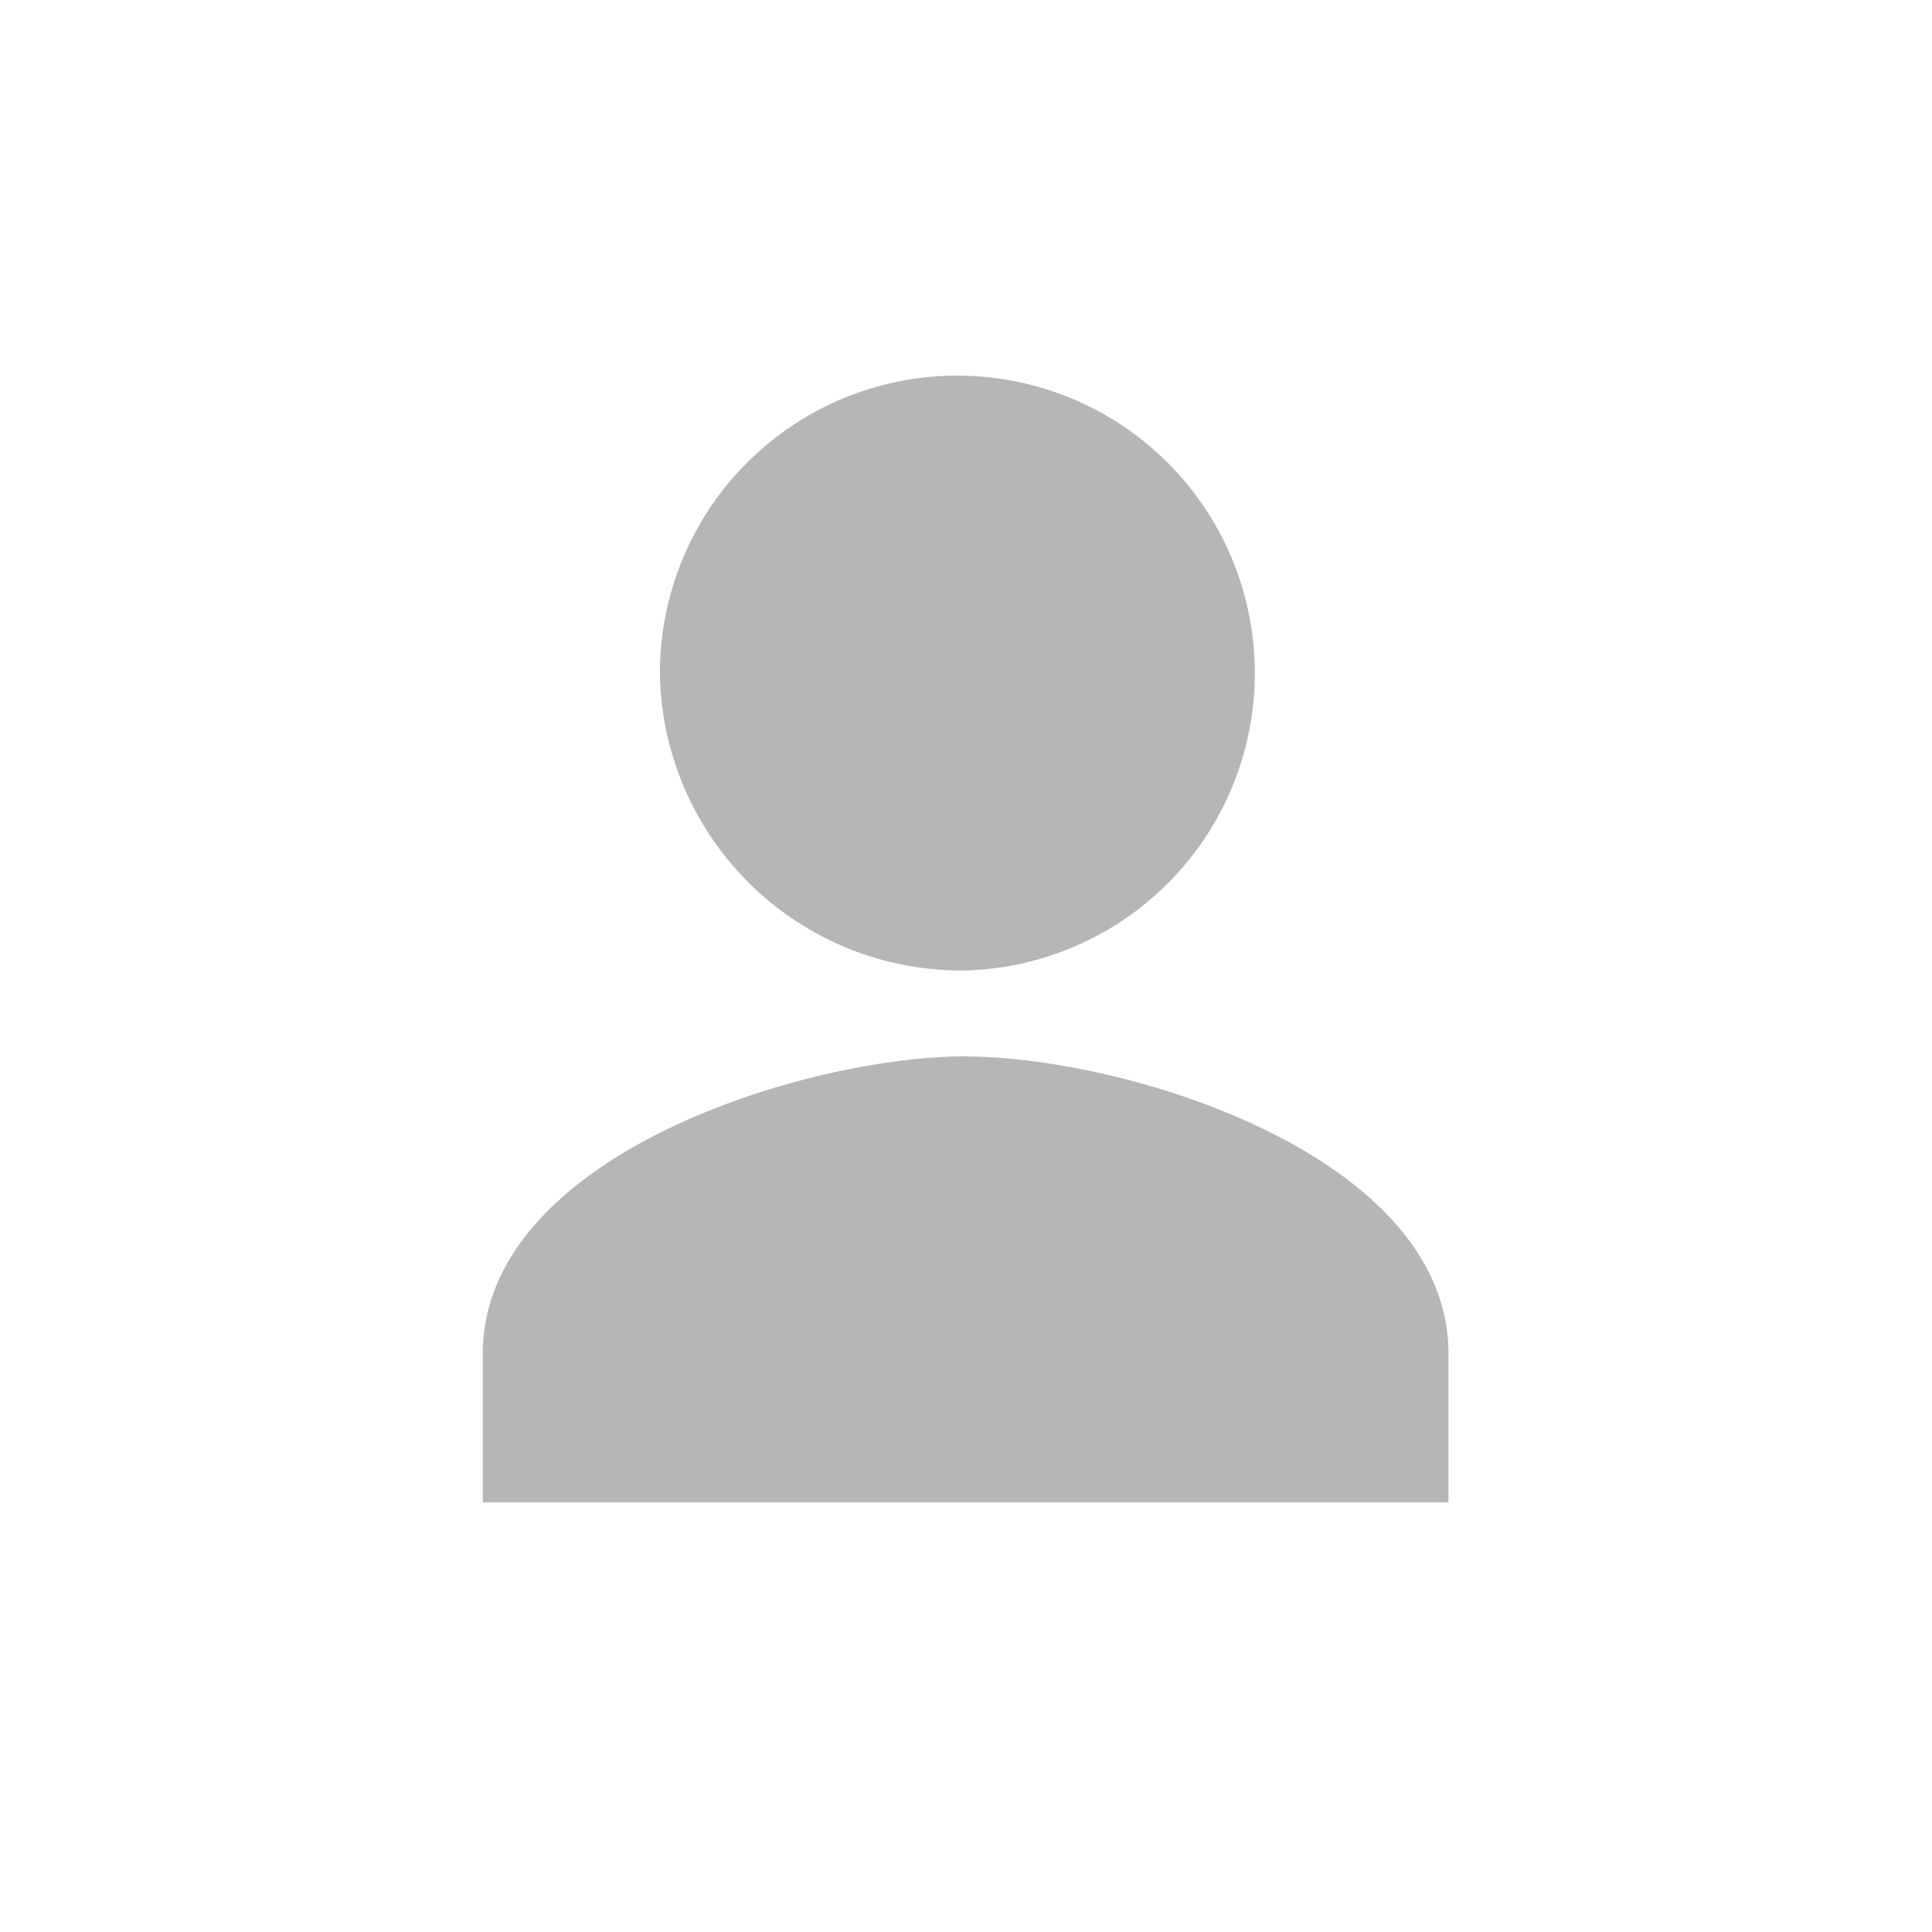 <svg xmlns="http://www.w3.org/2000/svg" width="36" height="36" viewBox="0 0 36 36">
  <g id="ic_account" transform="translate(-47 -1025)">
    <rect id="Rectangle_1319" data-name="Rectangle 1319" width="36" height="36" transform="translate(47 1025)" fill="none"/>
    <g id="ic_account-2" data-name="ic_account" transform="translate(-964.01 600.942)">
      <path id="ic_account-3" data-name="ic_account" d="M1029.006,442.141a5.543,5.543,0,1,0-5.7-5.541A5.619,5.619,0,0,0,1029.006,442.141Zm0,1.6c-3,0-9,1.856-9,5.541v2.771H1038v-2.771C1038,445.6,1032.009,443.745,1029.006,443.745Z" fill="#b6b6b6"/>
    </g>
  </g>
</svg>
